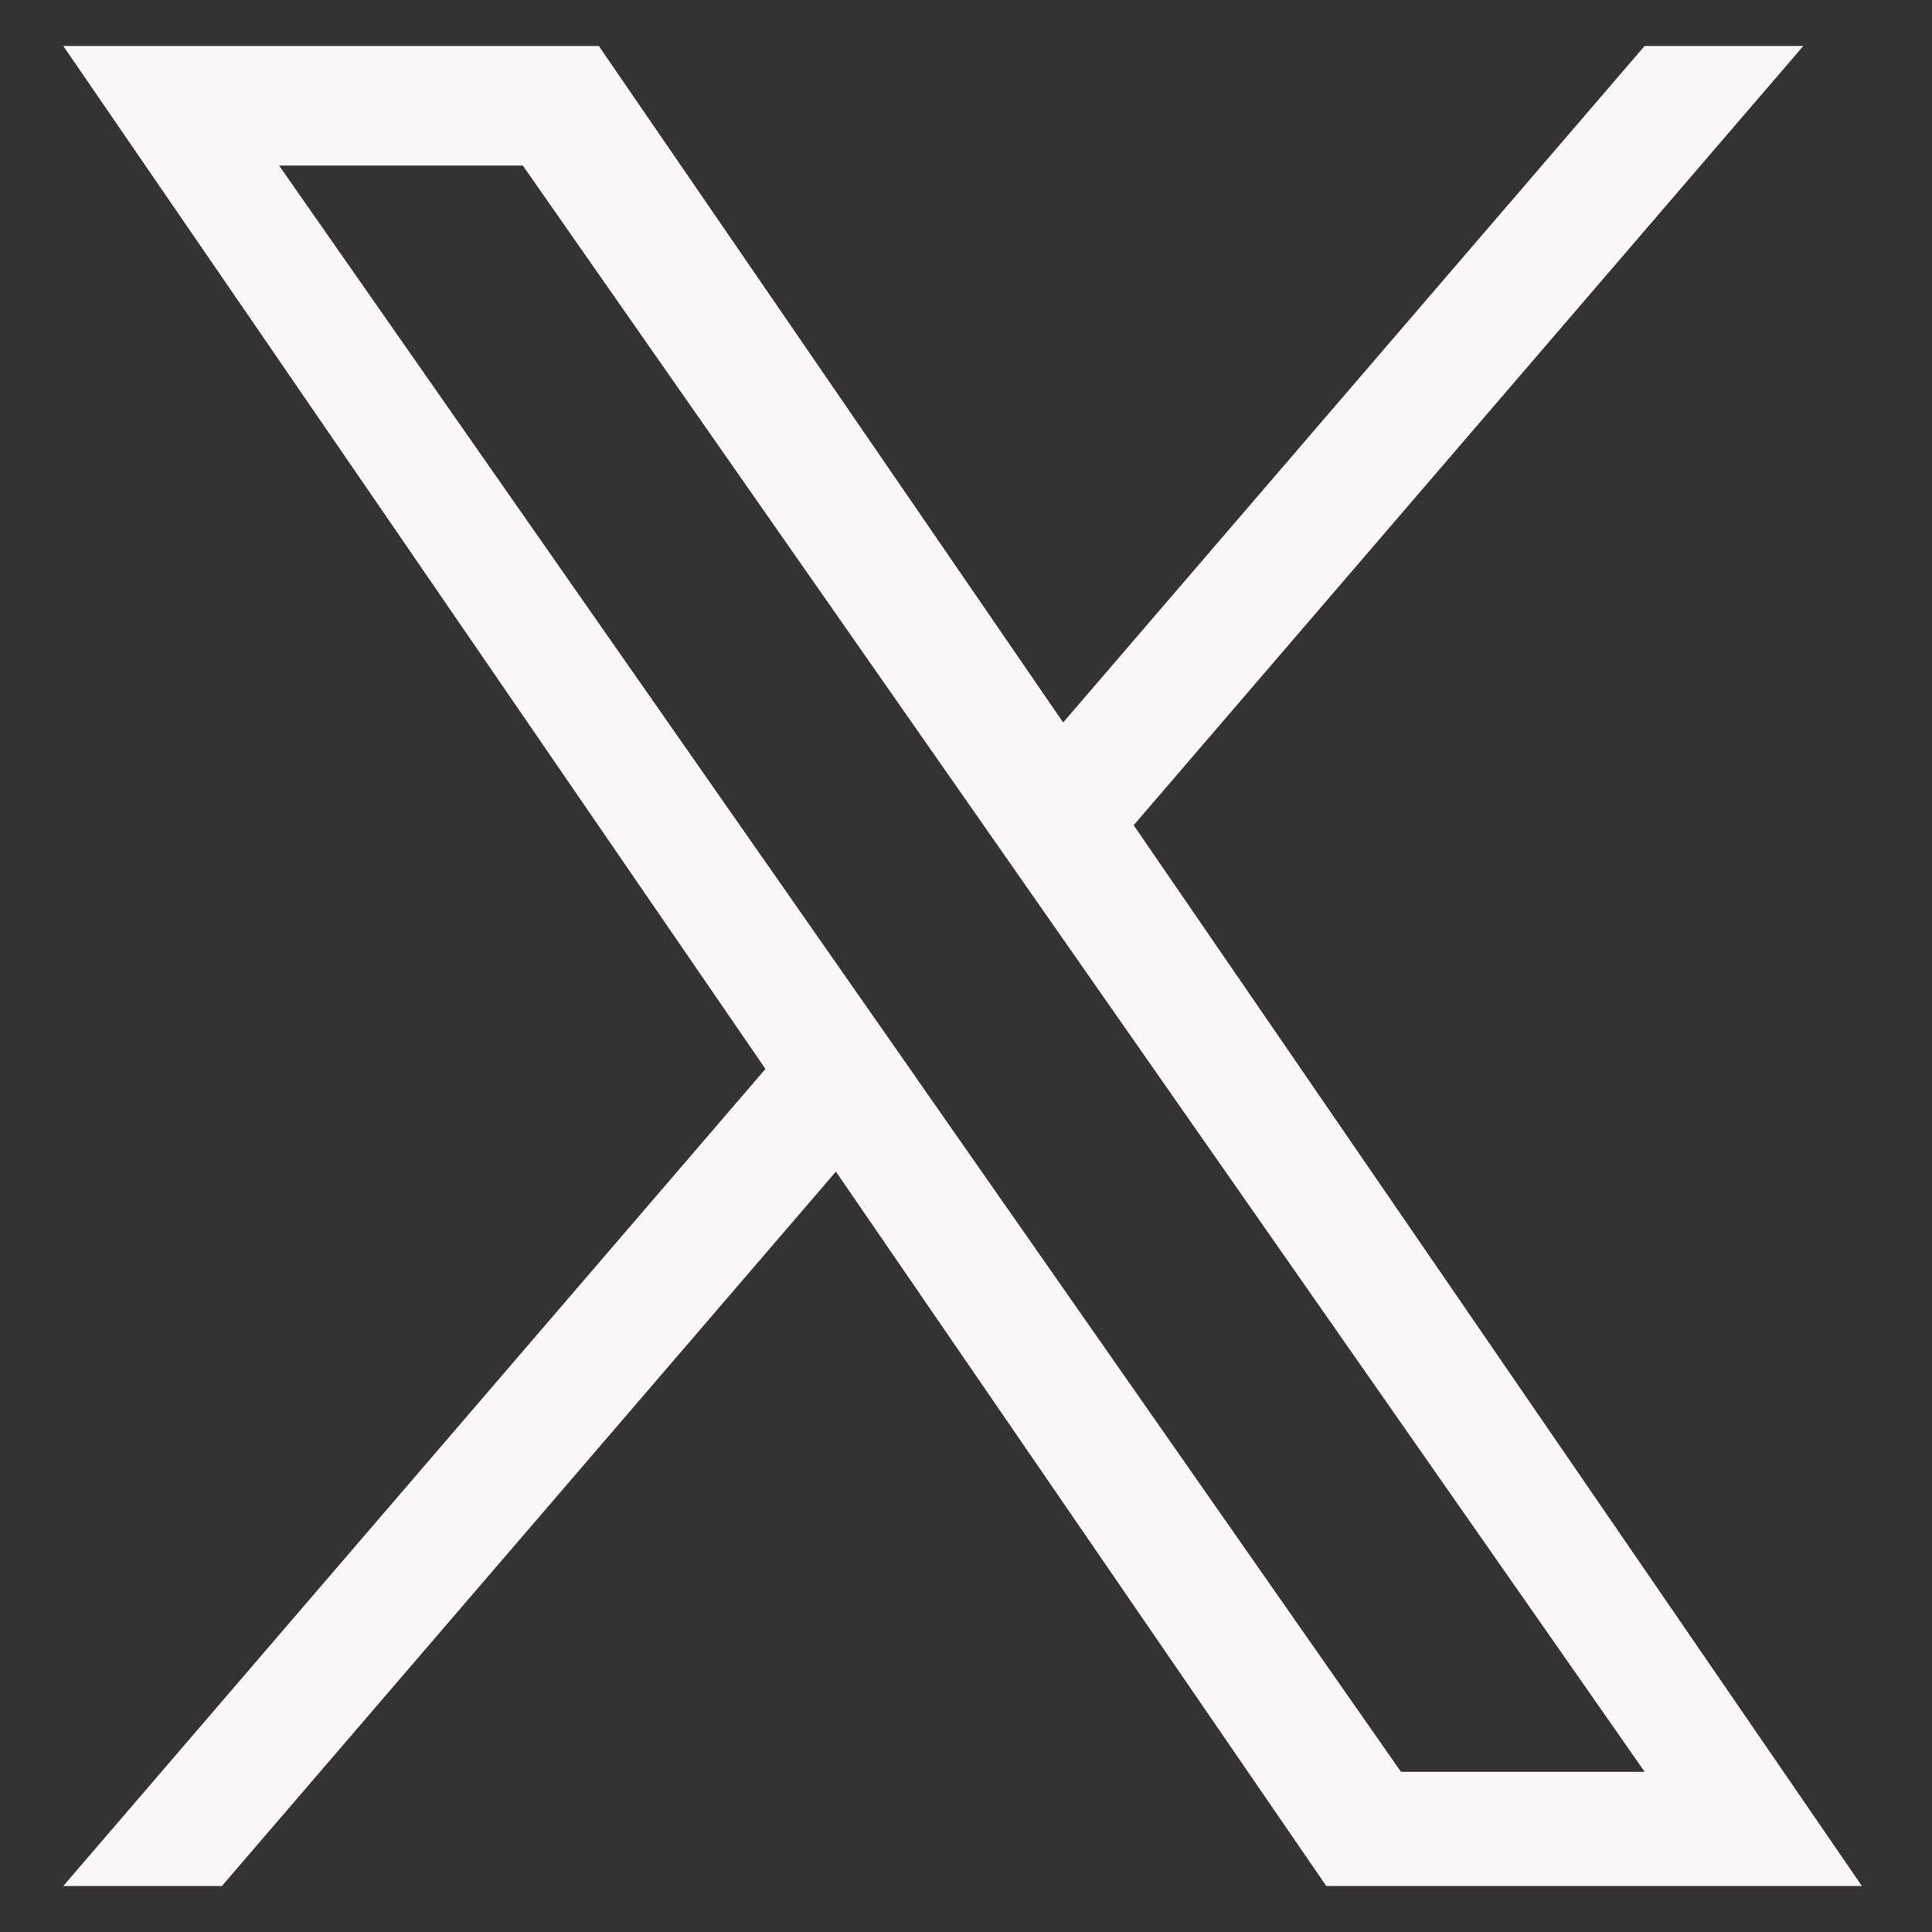 <svg width="21" height="21" viewBox="0 0 21 21" fill="none" xmlns="http://www.w3.org/2000/svg">
<rect x="0" y="0" width="21" height="21" fill="#333333" stroke="none"/>
<path d="M12.323 8.969L19.601 0.5H17.876L11.556 7.853L6.509 0.5H0.688L8.32 11.619L0.688 20.5H2.412L9.086 12.735L14.416 20.5H20.238L12.322 8.969H12.323ZM9.96 11.717L9.187 10.61L3.034 1.8H5.683L10.649 8.91L11.422 10.017L17.877 19.259H15.228L9.96 11.718V11.717Z" fill="#FBF6F7"/>
</svg>
